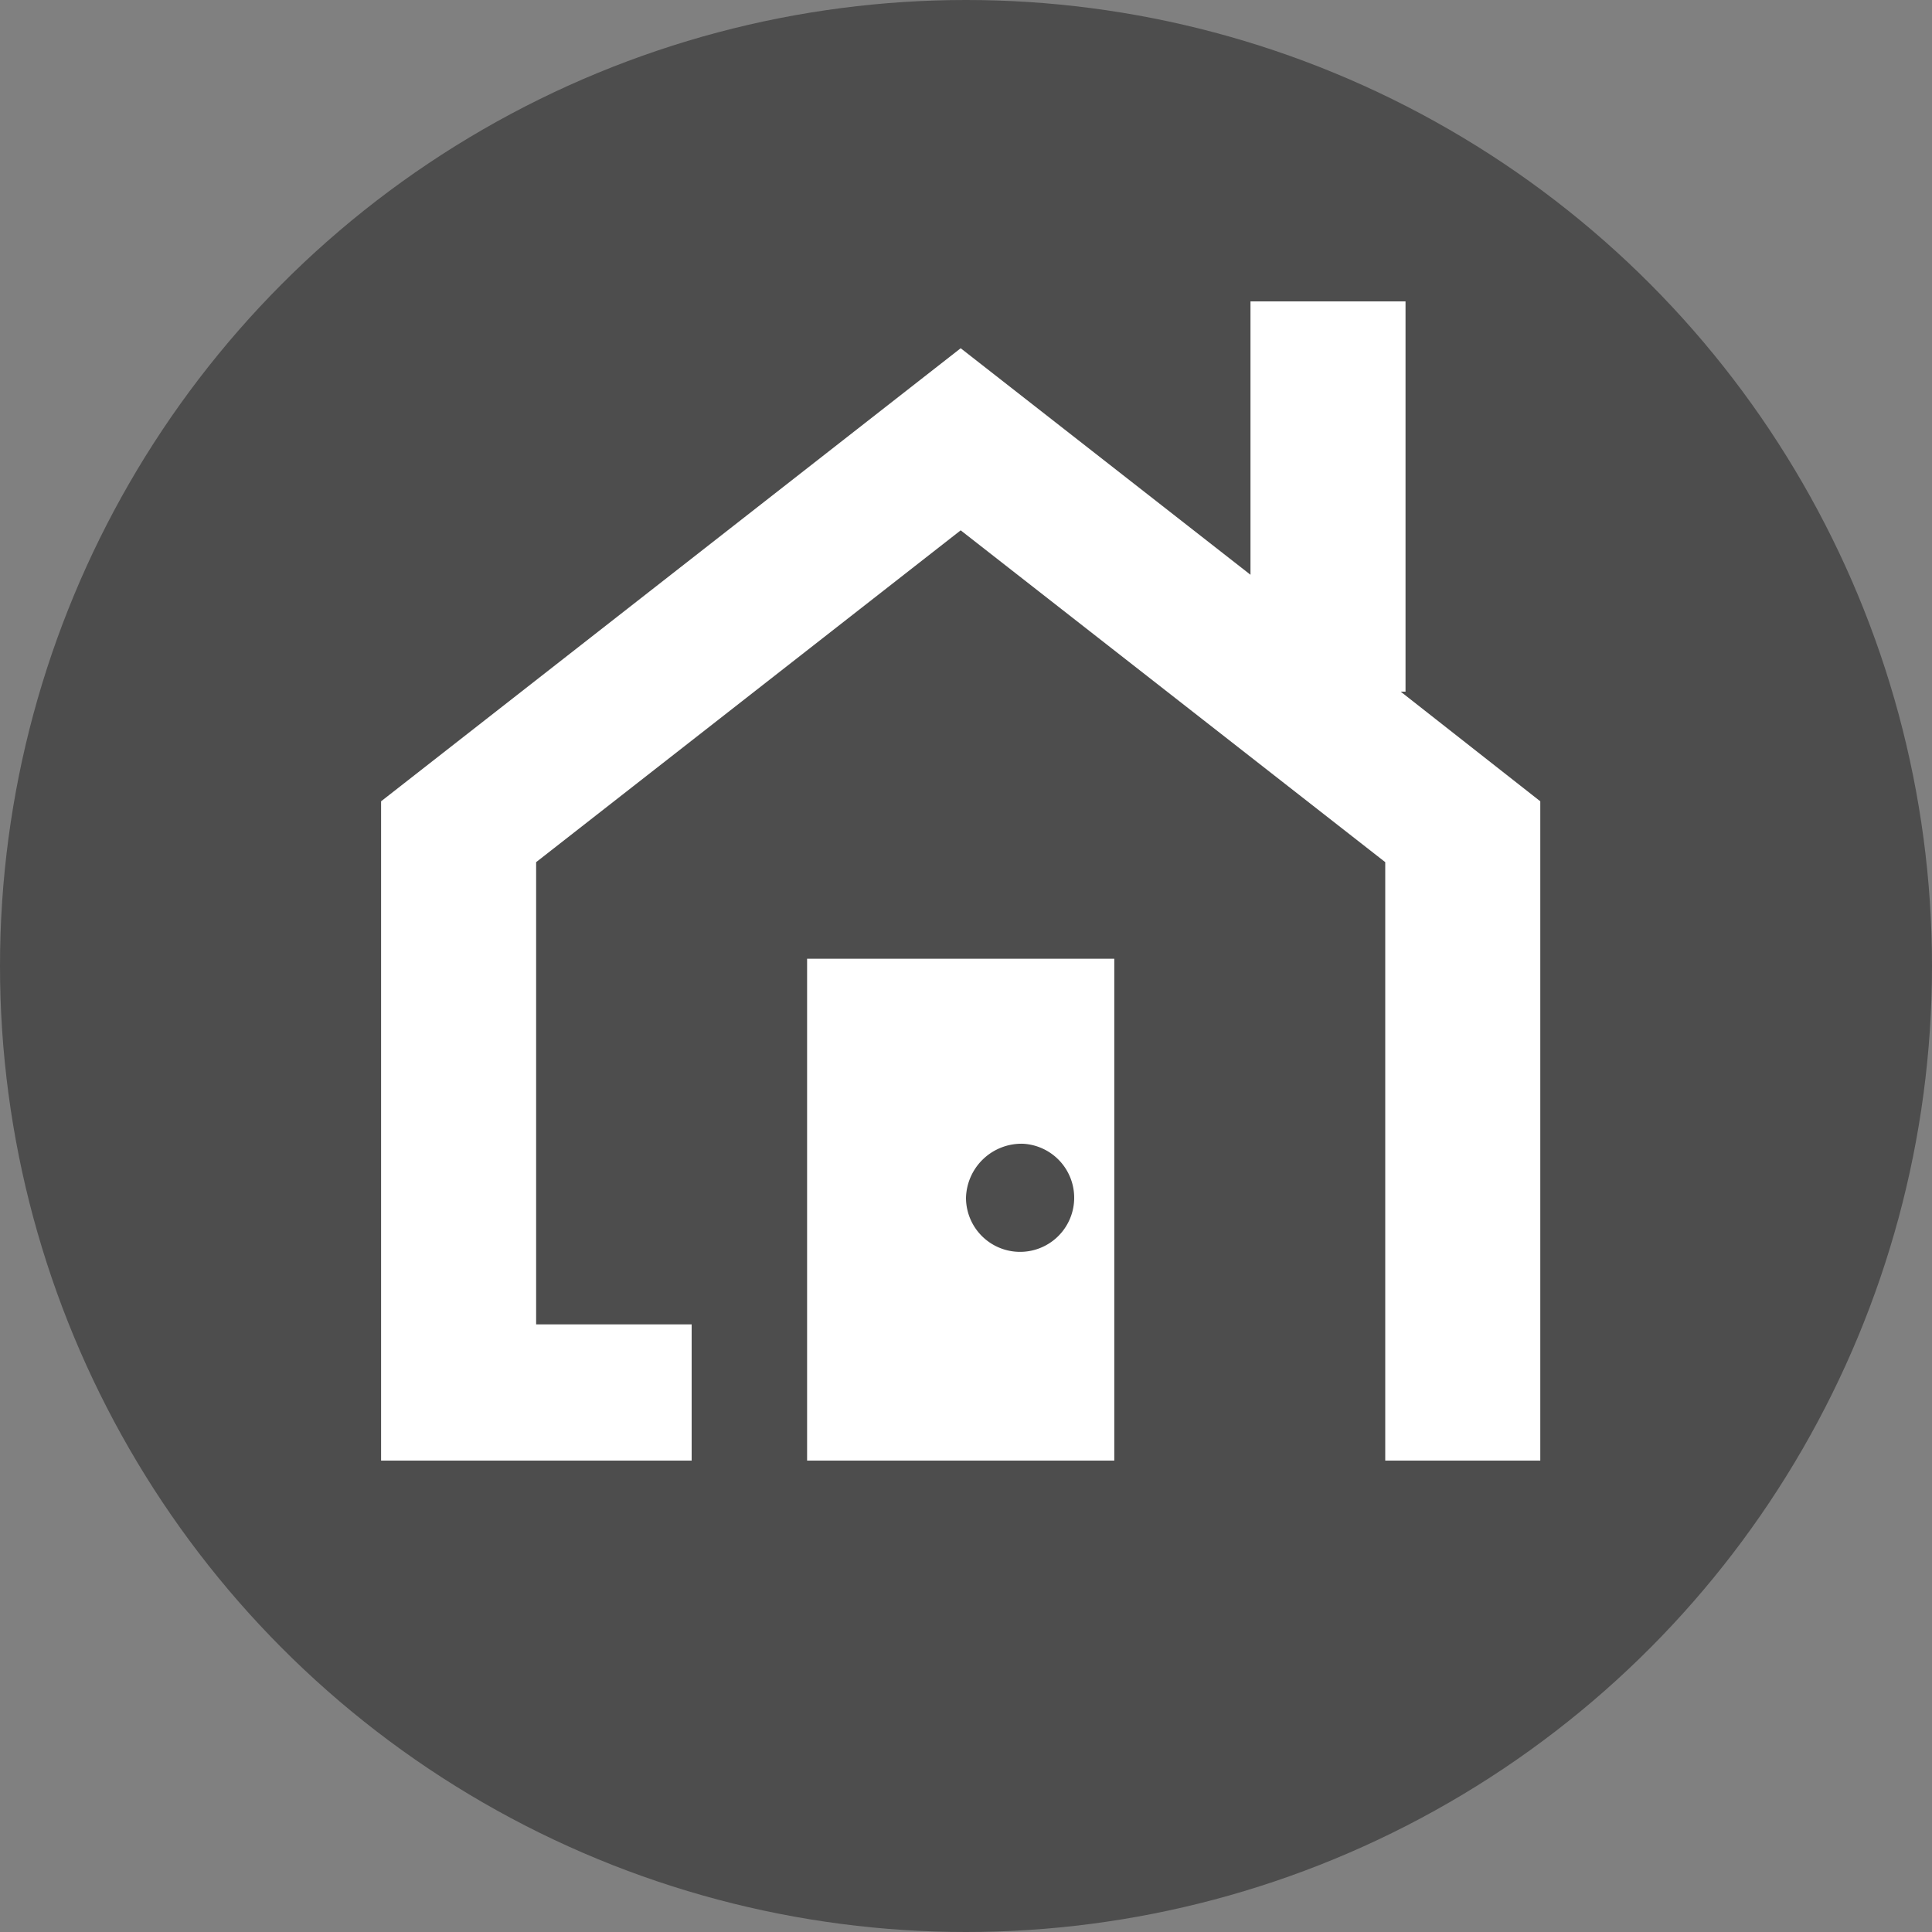 <svg xmlns="http://www.w3.org/2000/svg" viewBox="0 0 40 40"><rect x="0" y="0" width="40" height="40" fill="#808080" stroke="none"/><defs><style>.cls-1{fill:#4d4d4d;}.cls-2{fill:#fff;}</style></defs><g id="レイヤー_2" data-name="レイヤー 2"><g id="_2" data-name="2"><circle class="cls-1" cx="20" cy="20" r="20"/><polygon class="cls-2" points="29 14.32 29.1 14.32 29.1 6.24 25.89 6.24 25.89 11.9 19.89 7.21 7.89 16.59 7.89 30.24 14.32 30.24 14.32 27.42 11.1 27.42 11.1 17.85 19.89 10.98 28.68 17.85 28.68 27.42 28.68 30.24 31.89 30.24 31.89 16.59 29 14.32"/><path class="cls-2" d="M16.71,30.24h6.36V19.85H16.71Zm4.47-6.56A1.12,1.12,0,1,1,20,24.8,1.15,1.15,0,0,1,21.18,23.68Z"/></g></g></svg>